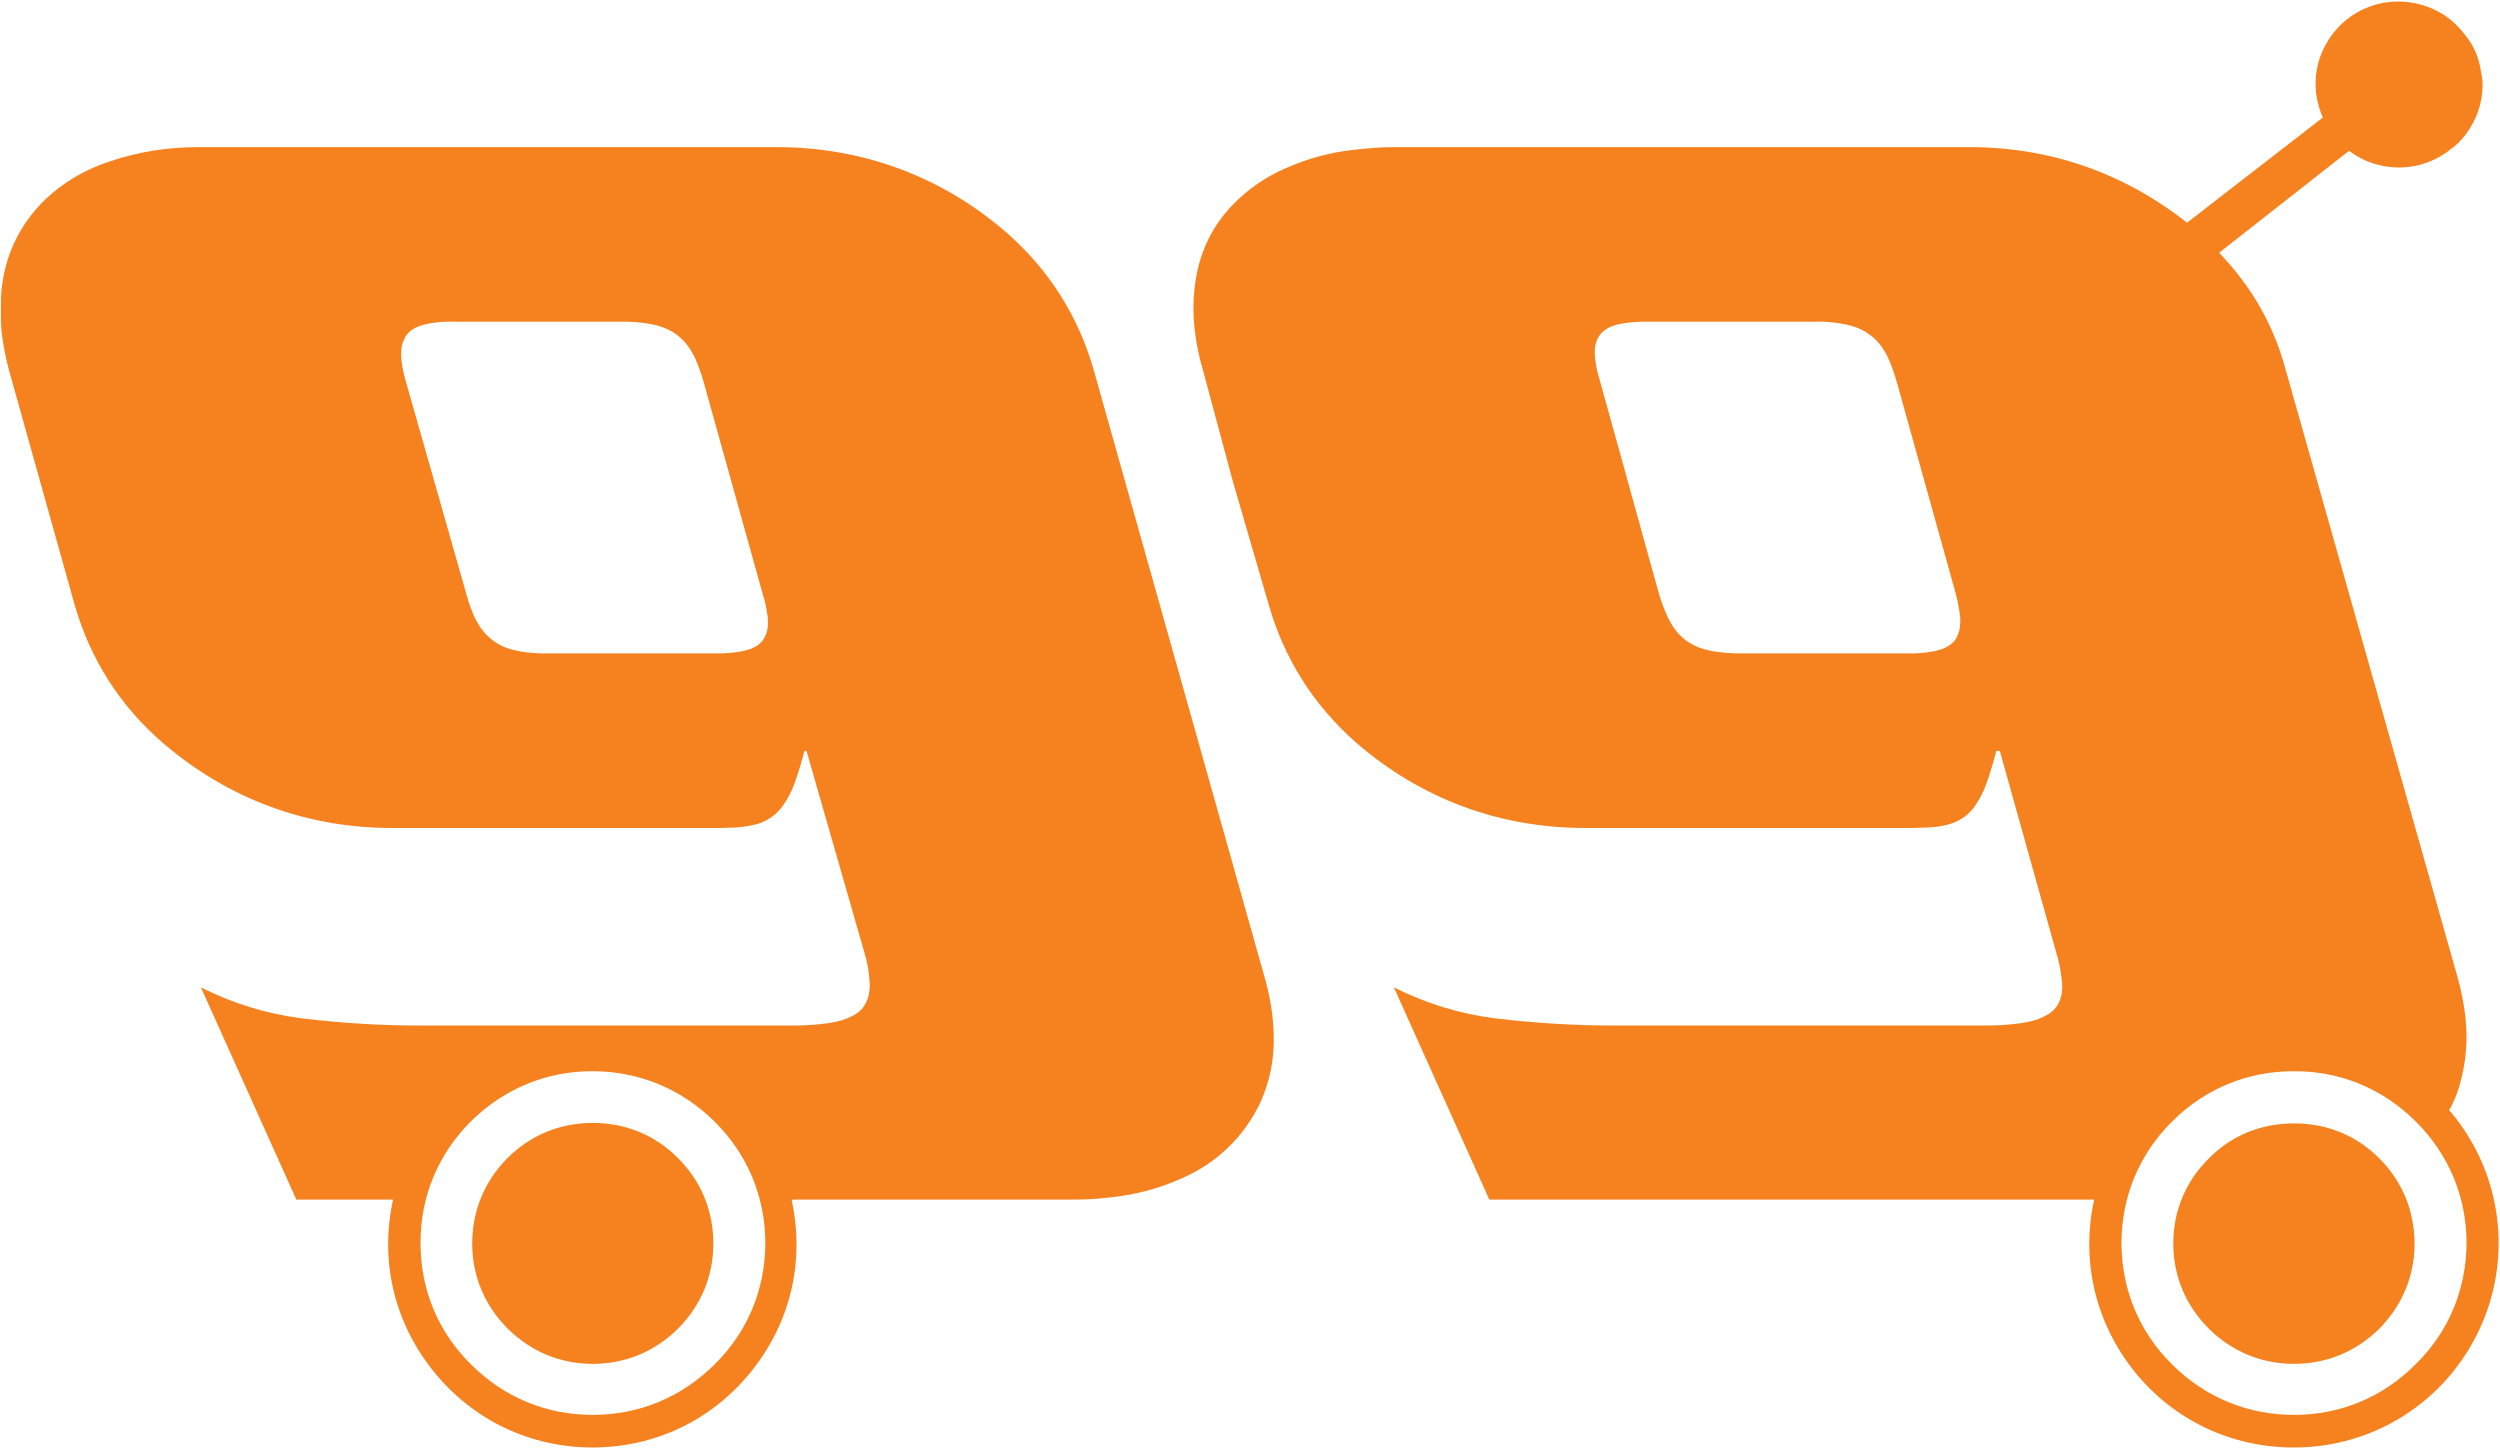 <svg version="1.2" xmlns="http://www.w3.org/2000/svg" viewBox="0 0 1548 897" width="1548" height="897"><style>.a{fill:#f5821f}</style><path fill-rule="evenodd" class="a" d="m490.2 742.8l0.1 0.8c8.1 37.7-0.9 75.6-25.2 105.7-24.2 30-59.2 46.8-97.9 47-38.9 0-74.3-16.9-98.7-47.1-24.4-30.3-33.5-68.4-25.1-106.4h-59.9l-59.1-131.4c20 10 39.8 16.1 61.9 19.1 26 3.1 50 4.6 76.2 4.5h227c8.2 0.1 15.6-0.4 23.8-1.5q4.2-0.7 8.5-1.9 3.6-1.2 6.7-2.9 5.5-2.8 8-8.5 1.4-2.9 1.7-5.9 0.6-3.5 0.2-7-0.6-9.3-3.3-17.9l-35.7-124.4h-1.3c-1.8 7.1-3.8 13.4-6.2 20.2-1.9 5.1-4.1 9.4-7.2 13.8q-5.8 7.9-15 11-7.2 2-14.5 2.4l-9.1 0.3h-202.8c-53.3 0.1-102-17.9-142.5-52.7q-40.1-34.8-54.7-85.9l-40.4-144.4c-1.8-6.7-3.1-12.8-4.1-19.8-0.7-4.4-1-8.4-1-12.8v-12.1c1-27.8 14.2-52.5 36.3-69 9.4-7 19-11.9 30-15.7 19-6.5 37.4-9.3 57.5-9.2h355.9c53.4-0.1 102.4 17.9 142.7 52.7q39.9 34.9 54.4 85.9l105.4 374.6c3.6 12.5 5.6 24.2 5.9 37.1 0.3 14.7-2.3 27.9-8.3 41.3-10.2 21.4-27 37.5-48.8 47-14 6.2-27.7 9.9-43 11.6-8.5 1.1-16.3 1.5-24.6 1.5zm-88.8-542.4c-5.7-0.9-10.8-1.3-16.5-1.2h-104q-7.7-0.3-15.6 1.2-2.8 0.5-5.6 1.5-2.4 0.8-4.6 2.3-3.7 2.5-5.3 6.9-1 2.3-1.2 4.6-0.3 2.8-0.2 5.6 0.7 7.2 2.7 14.2l37.8 132.8c1.3 5 3 9.4 5.1 14.2q1.5 2.9 3.2 5.6 6.9 10.2 18.6 13.8 3.3 0.9 6.6 1.5 8.2 1.3 16.2 1.2h104.6q7.9 0.1 15.7-1.2 2.8-0.6 5.7-1.5 2.3-0.9 4.5-2.3 3.6-2.5 5.2-6.8 0.9-2.3 1.1-4.7 0.2-2.8 0-5.6c-0.6-5-1.5-9.4-3-14.2l-37-132.8c-1.5-5.1-3.1-9.5-5.2-14.2q-1.5-3-3.2-5.6-6.9-10.3-18.9-13.8-3.2-1-6.7-1.5zm-141 569.6c0 28.6 10.9 54.8 31.3 74.9 20.4 20.3 46.5 31.2 75.3 31.2 28.7 0 55-10.9 75.4-31.2 20.5-20.1 31.3-46.3 31.5-74.9 0-28.9-11-55.2-31.4-75.5-20.4-20.2-46.8-31.2-75.5-31.2-28.8-0.1-55 10.9-75.6 31.2-20.2 20.3-31.2 46.6-31 75.5zm32 0c0-20.2 7.6-38.6 21.8-52.9 14.4-14.3 32.6-21.8 52.8-21.8 20.3 0 38.7 7.5 52.8 21.8 14.4 14.3 21.9 32.7 21.9 52.9 0 20-7.5 38.3-21.9 52.7-14.1 14.1-32.5 21.8-52.8 21.8-20.2 0-38.4-7.7-52.6-21.8-14.4-14.4-22-32.7-22-52.7zm1224.1-82.5l1 1c31.7 37.8 38.6 90.2 17.7 134.8-20.9 44.7-65.3 73-114.8 73-38.8 0-74.4-16.9-98.7-47-24.3-30.4-33.3-68.5-25-106.5h-374.5l-59.1-131.4c20.1 10 39.8 16.1 62.1 19.1 26.1 3.1 50.4 4.6 76.8 4.5h226.2c8.2 0.1 15.6-0.4 23.6-1.5q4.5-0.7 8.7-1.9 3.5-1.2 6.6-2.9 2.8-1.5 5-3.8 2-2.1 3-4.7 1.4-2.9 1.6-5.9 0.5-3.5 0-7-0.9-9.3-3.6-17.9l-34.8-124.4h-2.2c-1.8 7.1-3.7 13.4-6.1 20.2-1.8 5.1-4.1 9.4-7 13.8q-5.6 7.9-14.8 11c-4.9 1.5-9.3 2.2-14.4 2.4l-9 0.3h-202.8c-53.2 0.1-101.9-17.9-142.1-52.7q-39.9-35.1-54.4-85.9l-22.1-76-18.4-68.4c-2.5-8.4-4.1-16.4-5.2-25.3-1.3-11.6-1.1-22.4 1.1-34q4.7-25.2 22.5-43.7c9.6-9.8 20.1-17 32.4-22.4 14.1-6.2 27.9-10 43.1-11.6 8.5-1 16.5-1.6 24.9-1.6h355.2c50.1-0.1 95.9 15.8 135.2 46.8l84.1-65.1c-5.1-11.8-5.9-24.1-2.1-36.3 4.1-12 11.8-21.9 22.8-28.5q16.8-9.6 35.8-6.1c12.5 2.4 23.1 8.8 31 19q8.6 10.1 10.4 23.4c0.6 2.2 0.7 4.1 1 6.4v3.5q-0.7 15.8-10.1 28.6-4.1 5.8-9.9 9.8c-18.1 14.6-44.2 14.8-62.7 0.8l-80.4 63.1c20.3 21.2 33.9 45 41.4 73.2l106 374.6c2.4 8.3 3.9 16.1 5 24.7 1.7 14.8 0.6 28.5-3.5 42.9-1.6 5.6-3.6 10.6-6.5 15.6zm-335.3-282.9c5.5 0.1 10.3-0.3 15.7-1.2q2.9-0.6 5.7-1.5 2.3-0.9 4.4-2.3 3.9-2.5 5.4-6.8 0.9-2.3 1.2-4.7 0.3-2.8 0.2-5.6c-0.6-5-1.4-9.4-2.6-14.2l-37-132.8c-1.5-5.1-3.1-9.5-5.2-14.2q-1.5-3-3.2-5.6-7-10.3-18.9-13.8-3.4-1-6.7-1.5-8.2-1.5-16.6-1.2h-103.9c-5.3-0.1-10.1 0.3-15.6 1.2q-2.8 0.5-5.7 1.5-2.3 0.8-4.5 2.3-3.6 2.5-5.3 6.9-0.8 2.3-1.1 4.6-0.1 2.8 0.1 5.6c0.6 4.9 1.4 9.4 3 14.2l36.8 132.8c1.5 5 3.3 9.4 5.4 14.2q1.5 2.9 3.2 5.6 6.9 10.3 18.9 13.8 3.2 0.9 6.6 1.5c5.7 0.8 10.8 1.2 16.6 1.2zm132.4 365.4c0.2 28.6 11 54.8 31.4 74.9 20.4 20.3 46.6 31.2 75.5 31.2 28.6 0 54.9-10.9 75.1-31.2 20.6-20.1 31.4-46.3 31.7-74.9 0-28.9-11-55.2-31.4-75.5-20.3-20.3-46.6-31.3-75.4-31.2-28.9-0.1-55.3 10.9-75.6 31.2-20.4 20.3-31.3 46.6-31.3 75.5zm32.1 0c0-20.2 7.7-38.6 22-52.7 14.2-14.4 32.5-21.7 52.8-21.7 20.2 0 38.4 7.3 52.8 21.7 14.2 14.1 21.7 32.5 21.8 52.7 0 20-7.6 38.3-21.8 52.7-14.2 14.1-32.6 21.8-52.8 21.8-20.3 0-38.6-7.7-52.8-21.8-14.4-14.4-22-32.7-22-52.7z"/></svg>